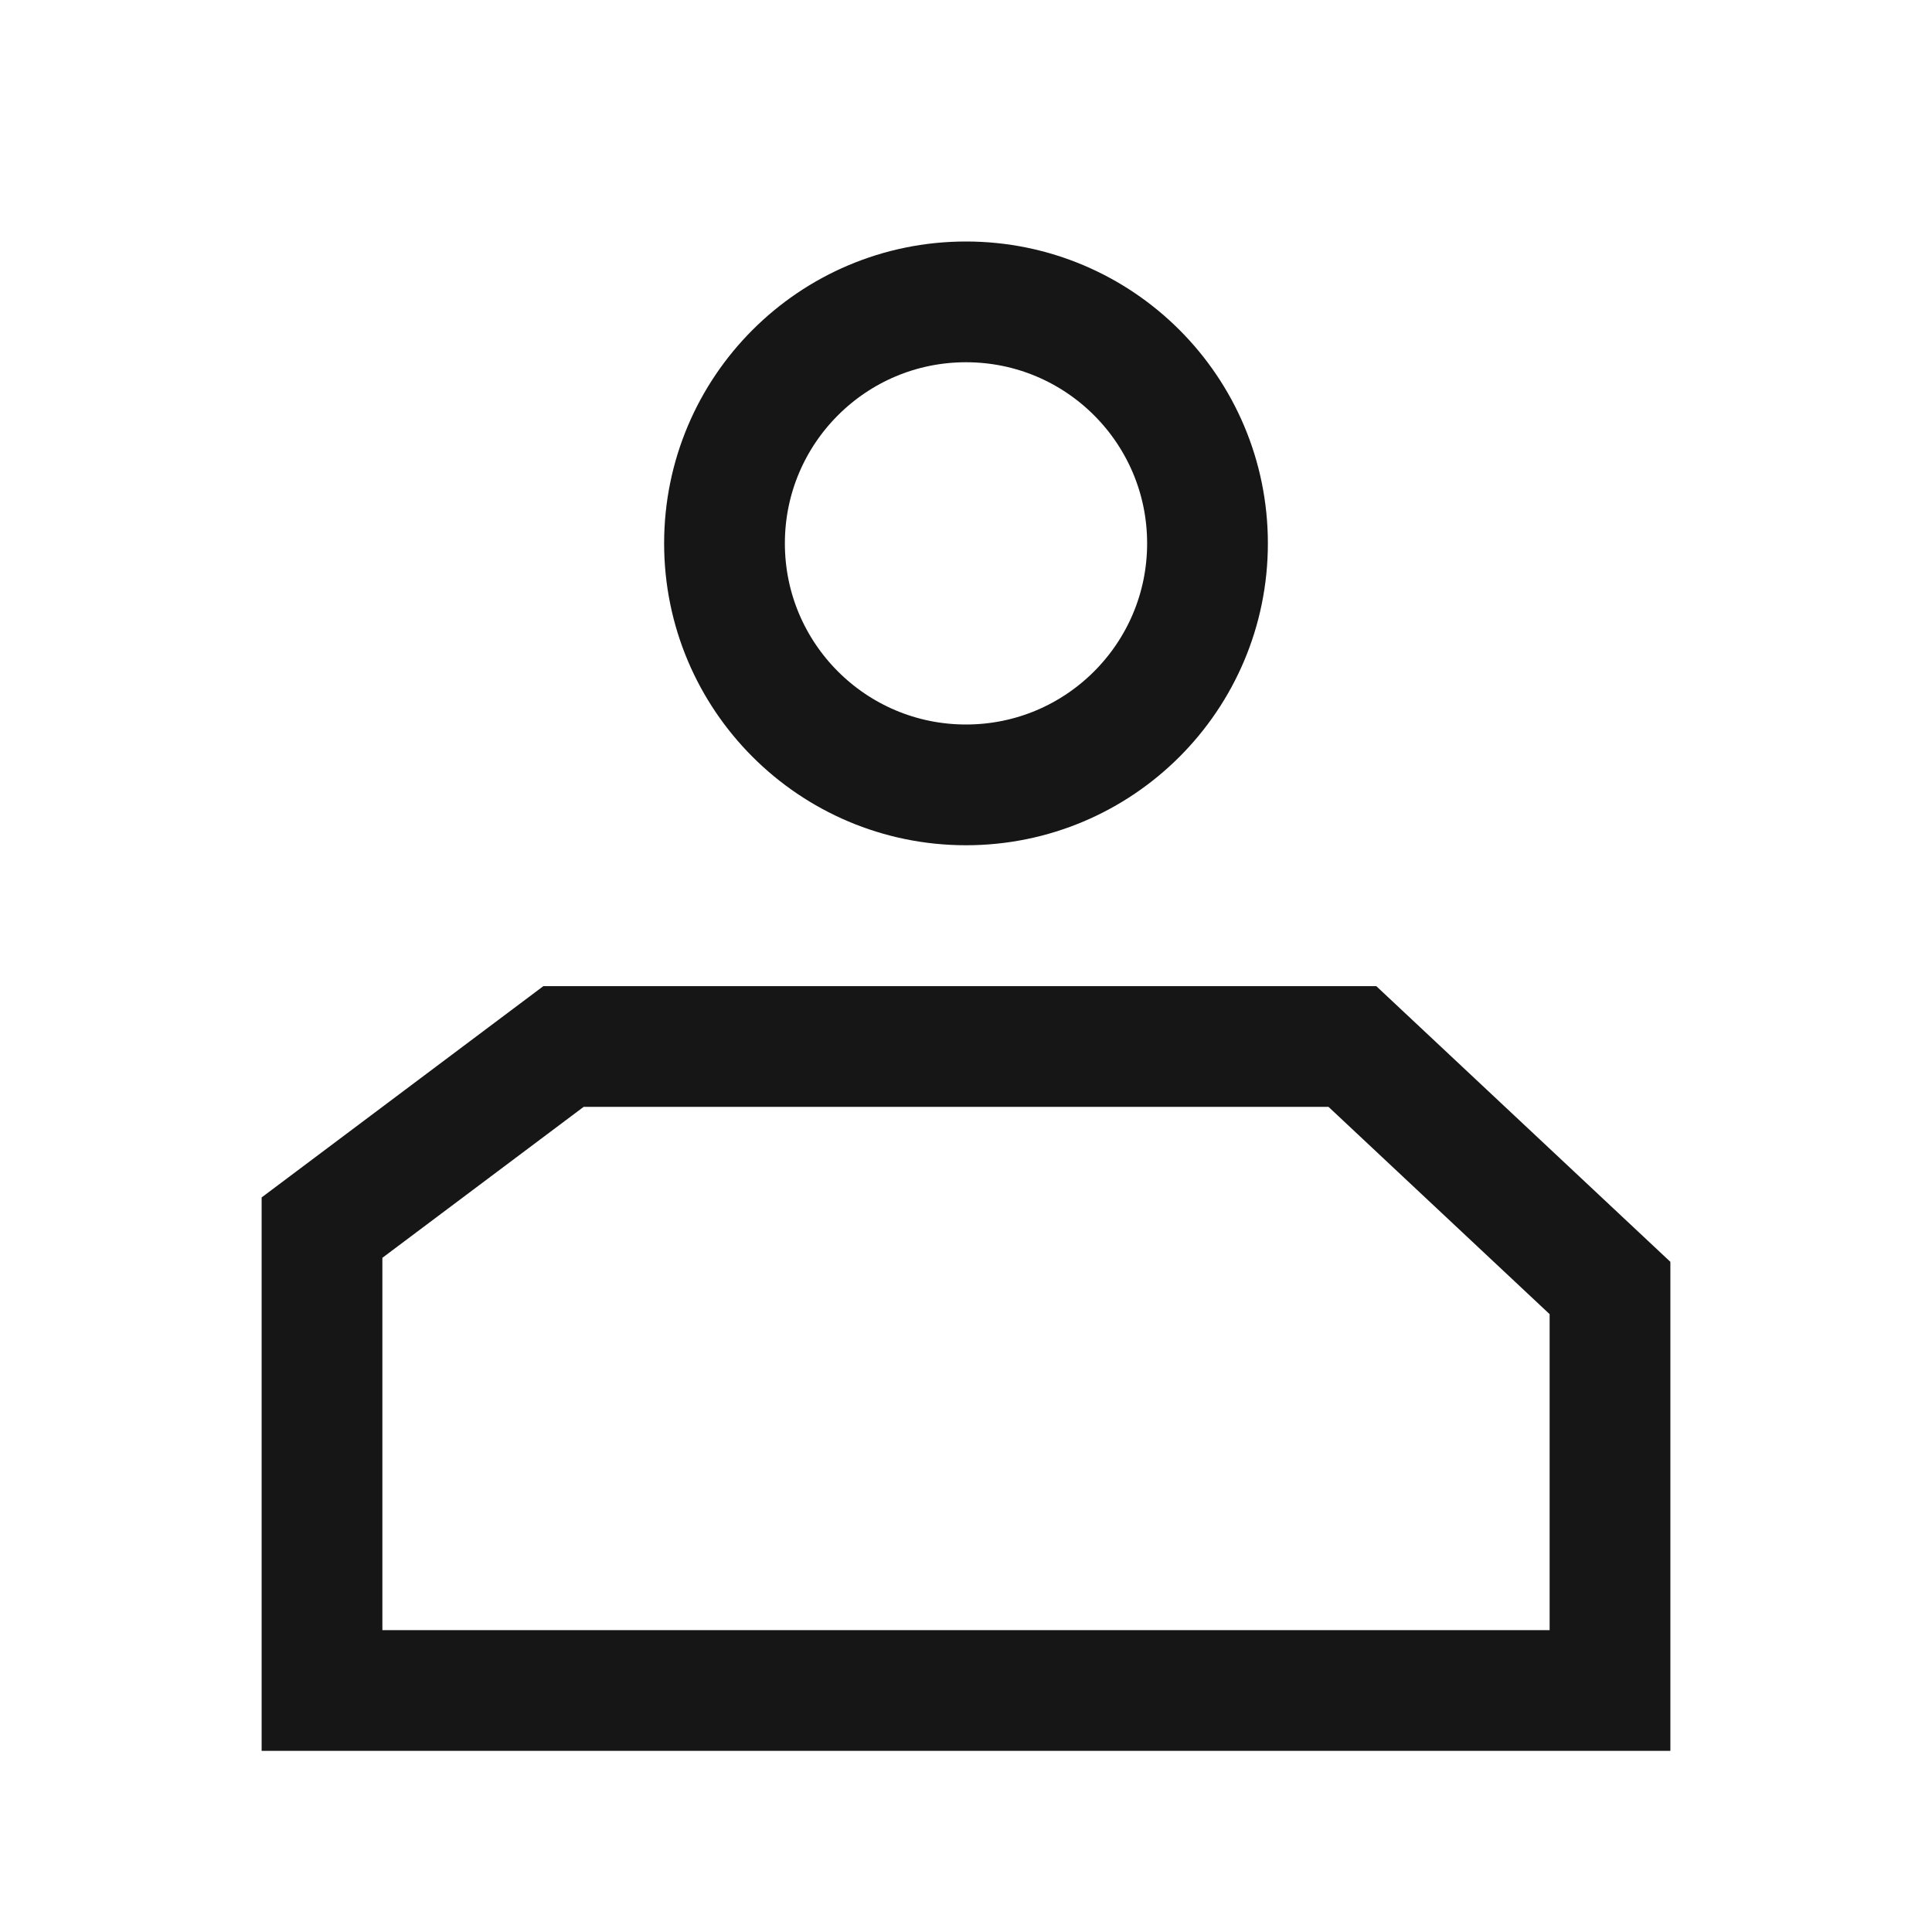 <svg width="24" height="24" viewBox="0 0 24 24" fill="none" xmlns="http://www.w3.org/2000/svg">
<g clip-path="url(#clip0_1547_87174)">
<circle cx="12" cy="6.75" r="3" stroke="#161617" stroke-width="1.5"/>
<path d="M20 21H4V15.25L7 13H16.8L20 16V21Z" stroke="#161617" stroke-width="1.5"/>
</g>
<defs>
<clipPath id="clip0_1547_87174">
<rect width="24" height="24" fill="white"/>
</clipPath>
</defs>
</svg>
